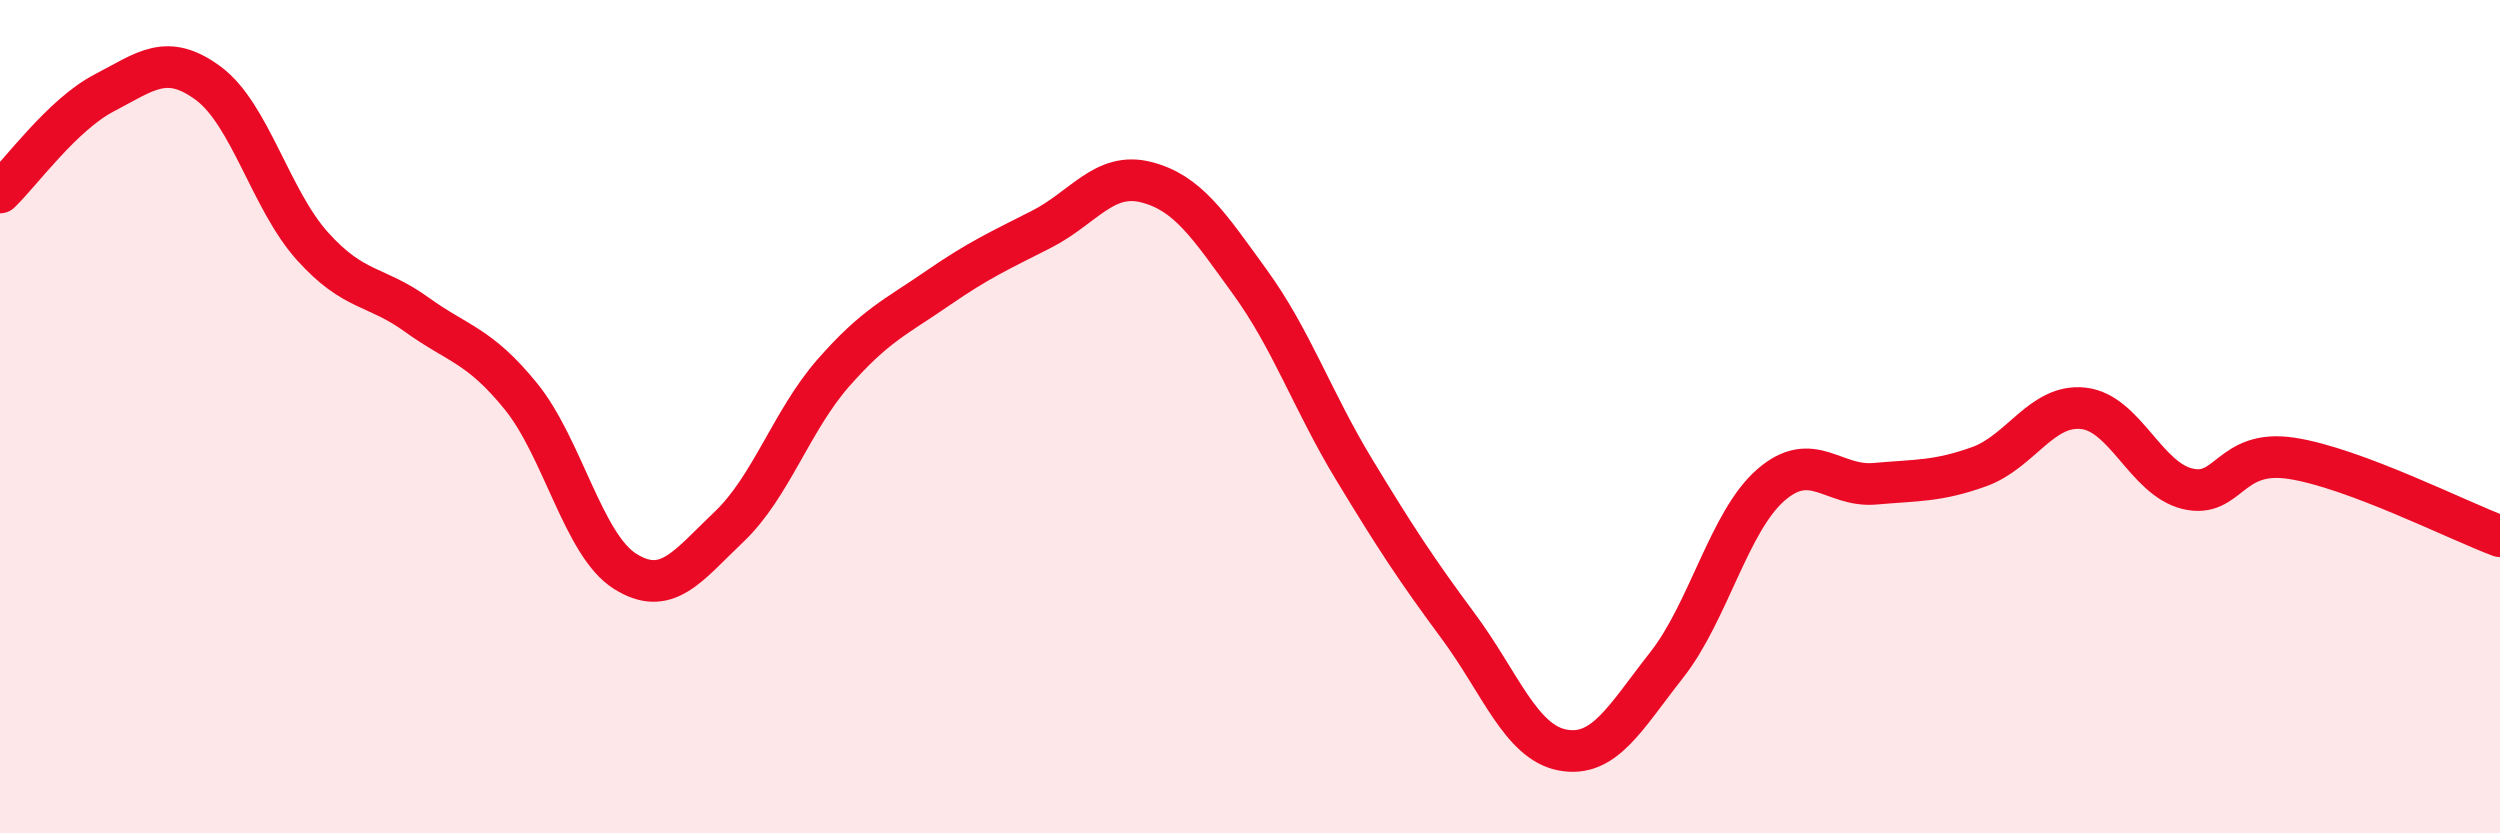 
    <svg width="60" height="20" viewBox="0 0 60 20" xmlns="http://www.w3.org/2000/svg">
      <path
        d="M 0,4.62 C 0.5,4.14 1.5,2.75 2.5,2.23 C 3.5,1.71 4,1.26 5,2 C 6,2.74 6.5,4.8 7.5,5.91 C 8.5,7.02 9,6.83 10,7.55 C 11,8.27 11.5,8.28 12.5,9.51 C 13.5,10.74 14,13.08 15,13.71 C 16,14.34 16.5,13.59 17.5,12.64 C 18.5,11.69 19,10.09 20,8.95 C 21,7.81 21.5,7.61 22.5,6.92 C 23.5,6.23 24,6.01 25,5.5 C 26,4.99 26.5,4.12 27.5,4.37 C 28.5,4.62 29,5.39 30,6.77 C 31,8.15 31.5,9.62 32.5,11.27 C 33.5,12.92 34,13.68 35,15.03 C 36,16.38 36.5,17.81 37.5,18 C 38.5,18.19 39,17.23 40,15.96 C 41,14.69 41.5,12.51 42.5,11.64 C 43.5,10.77 44,11.7 45,11.61 C 46,11.52 46.5,11.56 47.5,11.2 C 48.5,10.84 49,9.69 50,9.8 C 51,9.91 51.5,11.49 52.5,11.73 C 53.5,11.97 53.5,10.77 55,11 C 56.5,11.23 59,12.5 60,12.87L60 20L0 20Z"
        fill="#EB0A25"
        opacity="0.1"
        stroke-linecap="round"
        stroke-linejoin="round"
      />
      <path
        d="M 0,4.62 C 0.5,4.14 1.5,2.75 2.5,2.23 C 3.5,1.71 4,1.26 5,2 C 6,2.74 6.5,4.8 7.5,5.91 C 8.5,7.02 9,6.83 10,7.55 C 11,8.27 11.5,8.28 12.5,9.51 C 13.5,10.74 14,13.08 15,13.71 C 16,14.34 16.5,13.59 17.5,12.64 C 18.5,11.69 19,10.09 20,8.95 C 21,7.81 21.5,7.61 22.5,6.92 C 23.5,6.23 24,6.01 25,5.5 C 26,4.99 26.5,4.12 27.5,4.37 C 28.5,4.62 29,5.39 30,6.77 C 31,8.15 31.5,9.62 32.5,11.27 C 33.5,12.92 34,13.68 35,15.03 C 36,16.38 36.5,17.81 37.5,18 C 38.5,18.19 39,17.23 40,15.96 C 41,14.69 41.5,12.51 42.5,11.64 C 43.5,10.77 44,11.7 45,11.61 C 46,11.52 46.5,11.56 47.5,11.2 C 48.5,10.84 49,9.69 50,9.8 C 51,9.91 51.5,11.49 52.5,11.73 C 53.5,11.97 53.5,10.77 55,11 C 56.5,11.23 59,12.5 60,12.87"
        stroke="#EB0A25"
        stroke-width="1"
        fill="none"
        stroke-linecap="round"
        stroke-linejoin="round"
      />
    </svg>
  